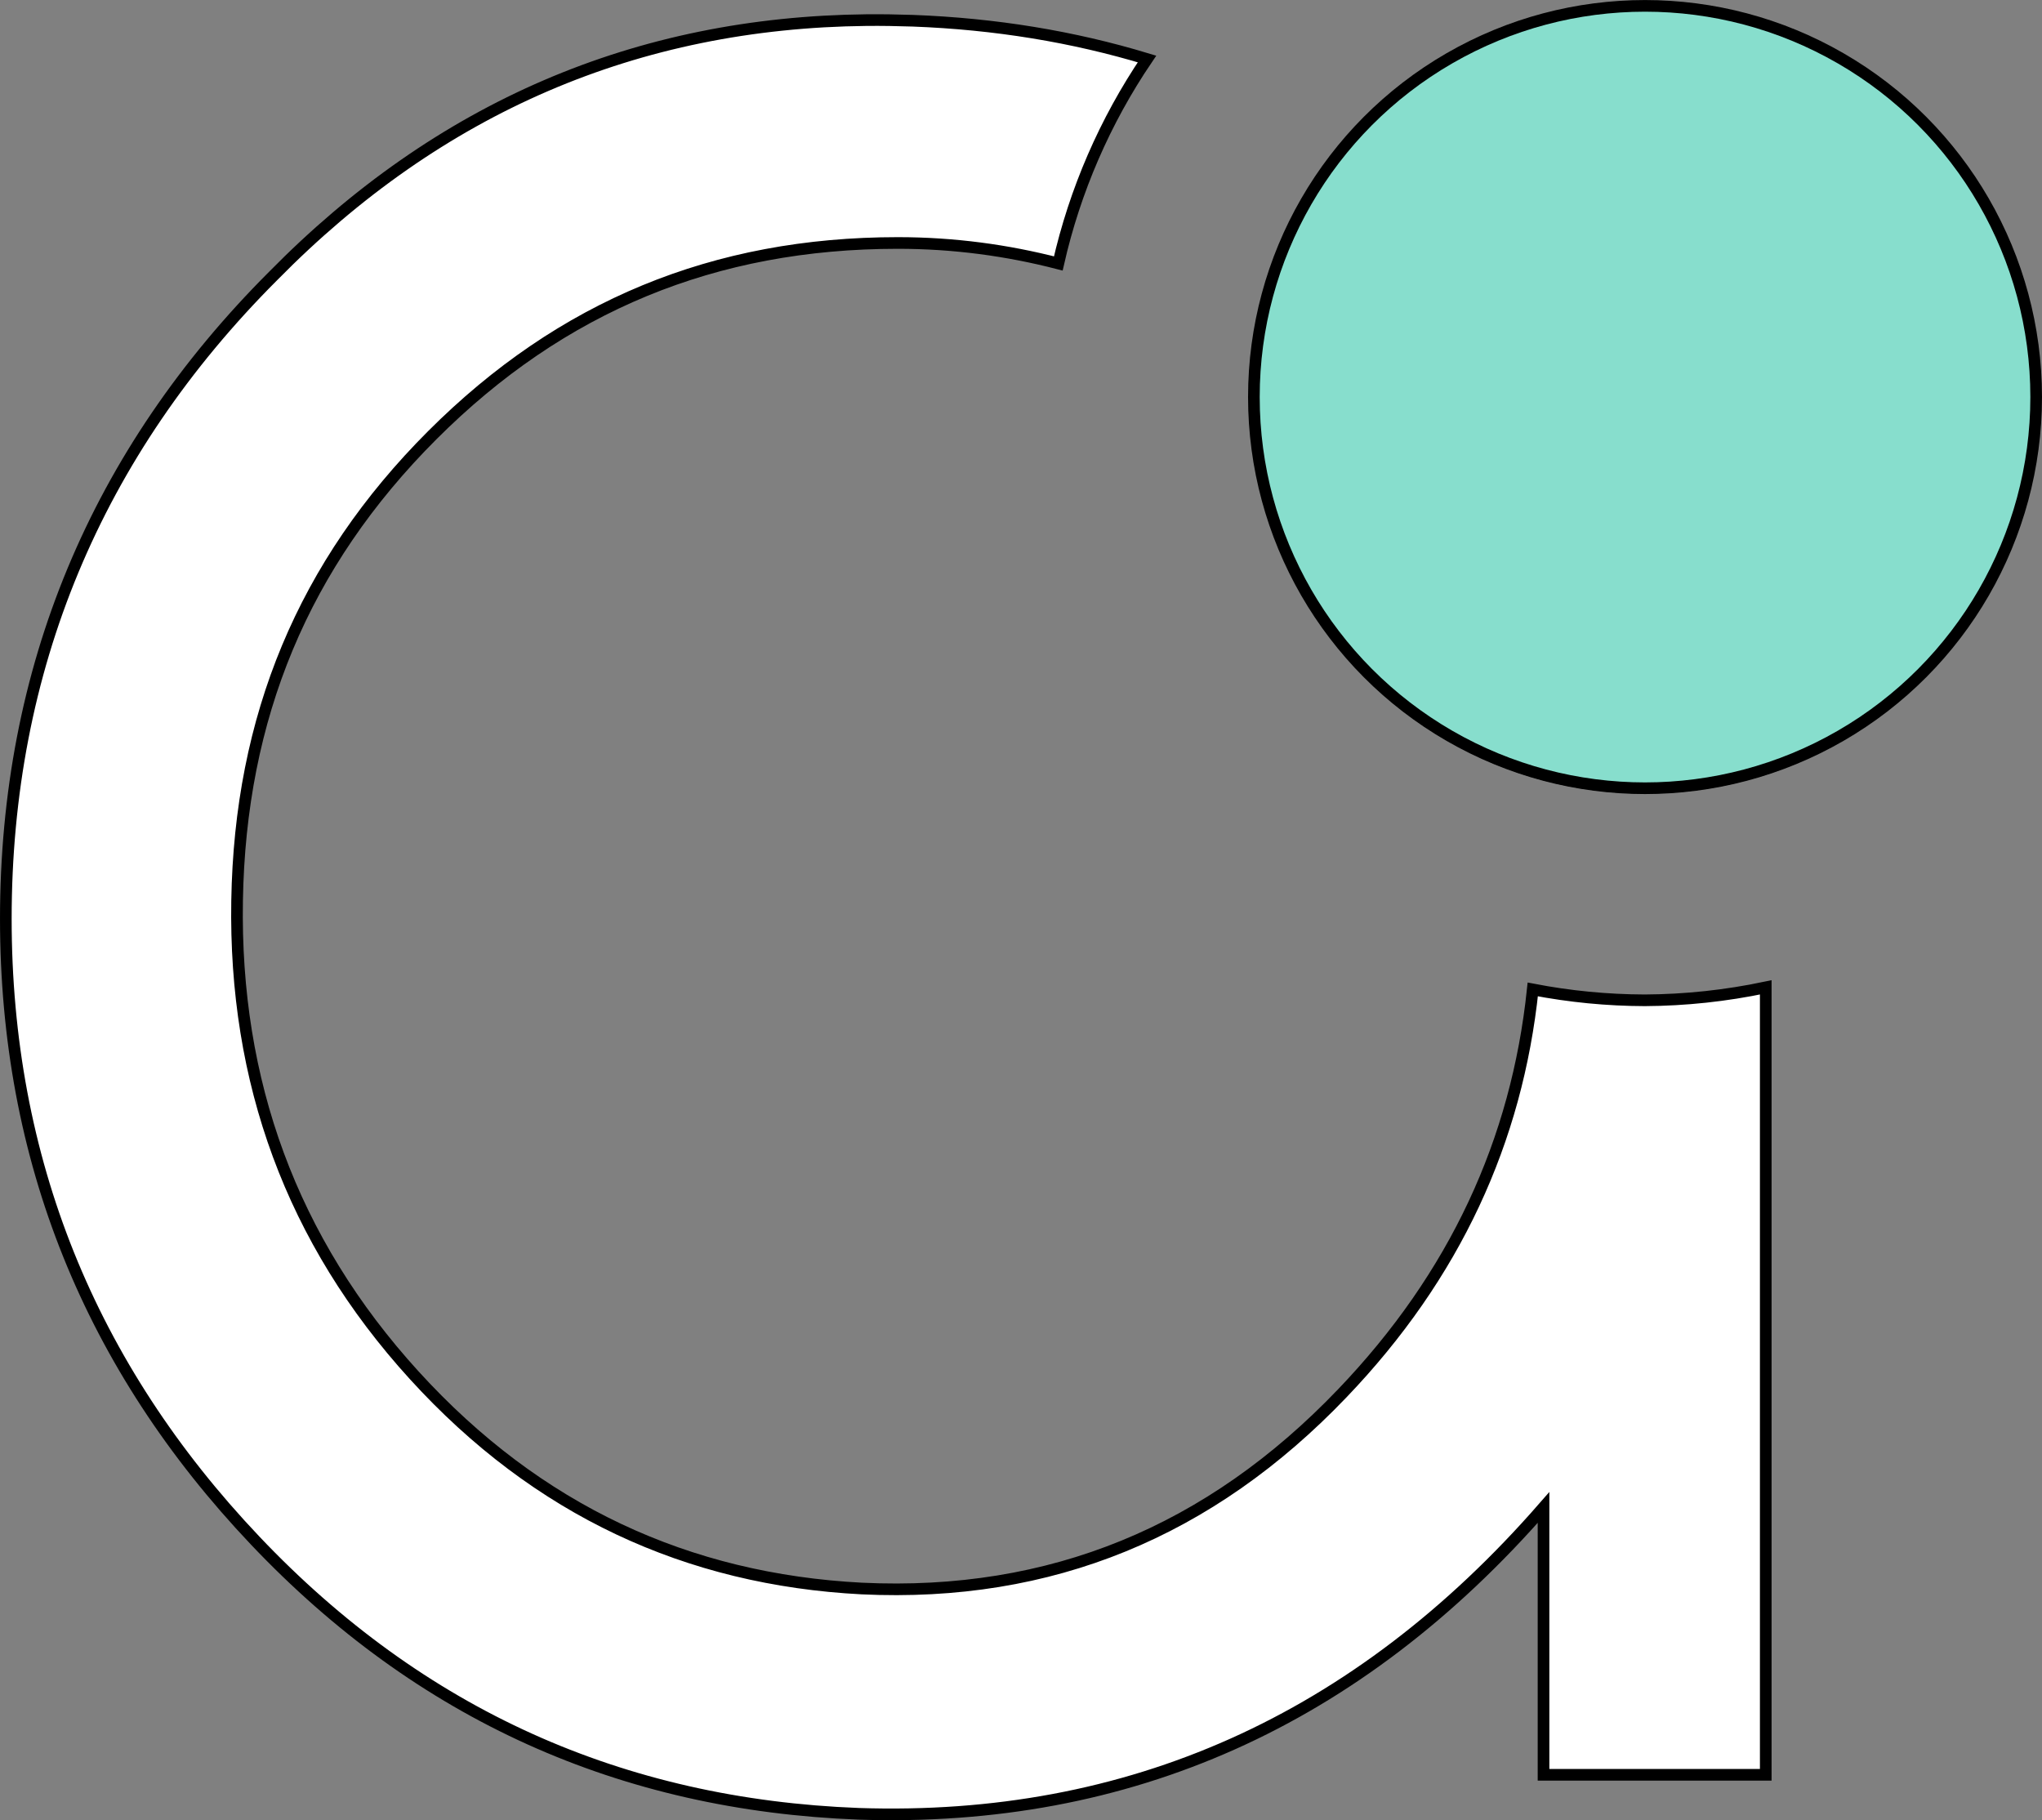 <?xml version="1.0" encoding="UTF-8" standalone="no"?>
<!-- Created with Inkscape (http://www.inkscape.org/) -->

<svg
   width="89.166mm"
   height="79.471mm"
   viewBox="0 0 89.166 79.471"
   version="1.1"
   id="svg2360"
   inkscape:version="1.2.2 (732a01da63, 2022-12-09)"
   sodipodi:docname="advite-logo-crop-svg-mini.svg"
   xmlns:inkscape="http://www.inkscape.org/namespaces/inkscape"
   xmlns:sodipodi="http://sodipodi.sourceforge.net/DTD/sodipodi-0.dtd"
   xmlns="http://www.w3.org/2000/svg"
   xmlns:svg="http://www.w3.org/2000/svg">
  <rect x="0" y="0" width="89.166" height="79.471" fill="#808080" stroke="none"/>
  <sodipodi:namedview
     id="namedview2362"
     pagecolor="#ffffff"
     bordercolor="#666666"
     borderopacity="1.0"
     inkscape:showpageshadow="2"
     inkscape:pageopacity="0.0"
     inkscape:pagecheckerboard="0"
     inkscape:deskcolor="#d1d1d1"
     inkscape:document-units="mm"
     showgrid="false"
     inkscape:zoom="0.2102413"
     inkscape:cx="1852.6331"
     inkscape:cy="-722.97878"
     inkscape:window-width="3440"
     inkscape:window-height="1377"
     inkscape:window-x="-8"
     inkscape:window-y="-8"
     inkscape:window-maximized="1"
     inkscape:current-layer="layer1" />
  <defs
     id="defs2357" />
  <g
     inkscape:label="Layer 1"
     inkscape:groupmode="layer"
     id="layer1"
     transform="translate(573.142,122.795)">
    <g
       id="g1532"
       transform="matrix(1.531,0,0,1.531,-649.906,-362.765)"
       style="stroke-width:0.653"
       inkscape:export-xdpi="300"
       inkscape:export-ydpi="300">
      <path
         sodipodi:nodetypes="cccccccsscccccccccsccsccccc"
         style="font-style:normal;font-variant:normal;font-weight:normal;font-stretch:normal;font-size:23.115px;line-height:1;font-family:'LEMON MILK';-inkscape-font-specification:'LEMON MILK';text-align:start;letter-spacing:0px;word-spacing:0px;text-anchor:start;fill:#ffffff;fill-opacity:1;stroke:#000000;stroke-width:0.332;stroke-dasharray:none;stroke-opacity:1"
         d="m 97.055,156.985 c -6.136,2.6e-4 -11.11,4.974 -11.11,11.11 2.63e-4,6.136 4.974,11.11 11.11,11.11 6.136,-2.6e-4 11.11,-4.974 11.11,-11.11 -2.4e-4,-6.136 -4.974,-11.11 -11.11,-11.11 z m -22.202,0.329 c -6.545,0.07 -12.186,2.48 -16.924,7.298 -5.054,5.054 -7.623,11.22 -7.623,18.33 0,6.853 2.399,12.764 7.11,17.732 4.711,4.968 10.45,7.537 17.217,7.794 7.709,0.257 14.22,-2.654 19.53,-8.736 v 7.623 h 6.338 v -22.456 c -1.135,0.239 -2.291,0.363 -3.451,0.369 -1.072,-0.003 -2.141,-0.107 -3.194,-0.31 -0.453,4.314 -2.216,8.159 -5.433,11.518 -3.769,3.94 -8.309,5.824 -13.705,5.567 -4.968,-0.257 -9.251,-2.225 -12.763,-6.08 -3.512,-3.855 -5.139,-8.395 -5.053,-13.535 0.086,-5.225 1.883,-9.593 5.567,-13.276 3.683,-3.683 8.051,-5.482 13.276,-5.482 1.601,0 3.123,0.208 4.579,0.584 0.473,-2.084 1.331,-4.062 2.53,-5.831 -2.107,-0.638 -4.331,-1.003 -6.679,-1.091 -0.444,-0.015 -0.885,-0.022 -1.321,-0.018 z"
         id="path1040"
         inkscape:connector-curvature="0"
         inkscape:export-filename="D:\Documents\Advite\Logos\Mini\white-advite-logo-crop-clearbg-mini.png"
         inkscape:export-xdpi="300"
         inkscape:export-ydpi="300" />
      <circle
         style="fill:#87decd;fill-opacity:1;stroke:#000000;stroke-width:0.332;stroke-linecap:round;stroke-linejoin:round;stroke-miterlimit:4;stroke-dasharray:none;stroke-dashoffset:0;stroke-opacity:1;paint-order:fill markers stroke"
         id="path1528"
         cx="97.058"
         cy="168.064"
         r="11.156"
         inkscape:export-filename="D:\Documents\Advite\Logos\Mini\white-advite-logo-crop-clearbg-mini.png"
         inkscape:export-xdpi="300"
         inkscape:export-ydpi="300" />
    </g>
  </g>
</svg>
